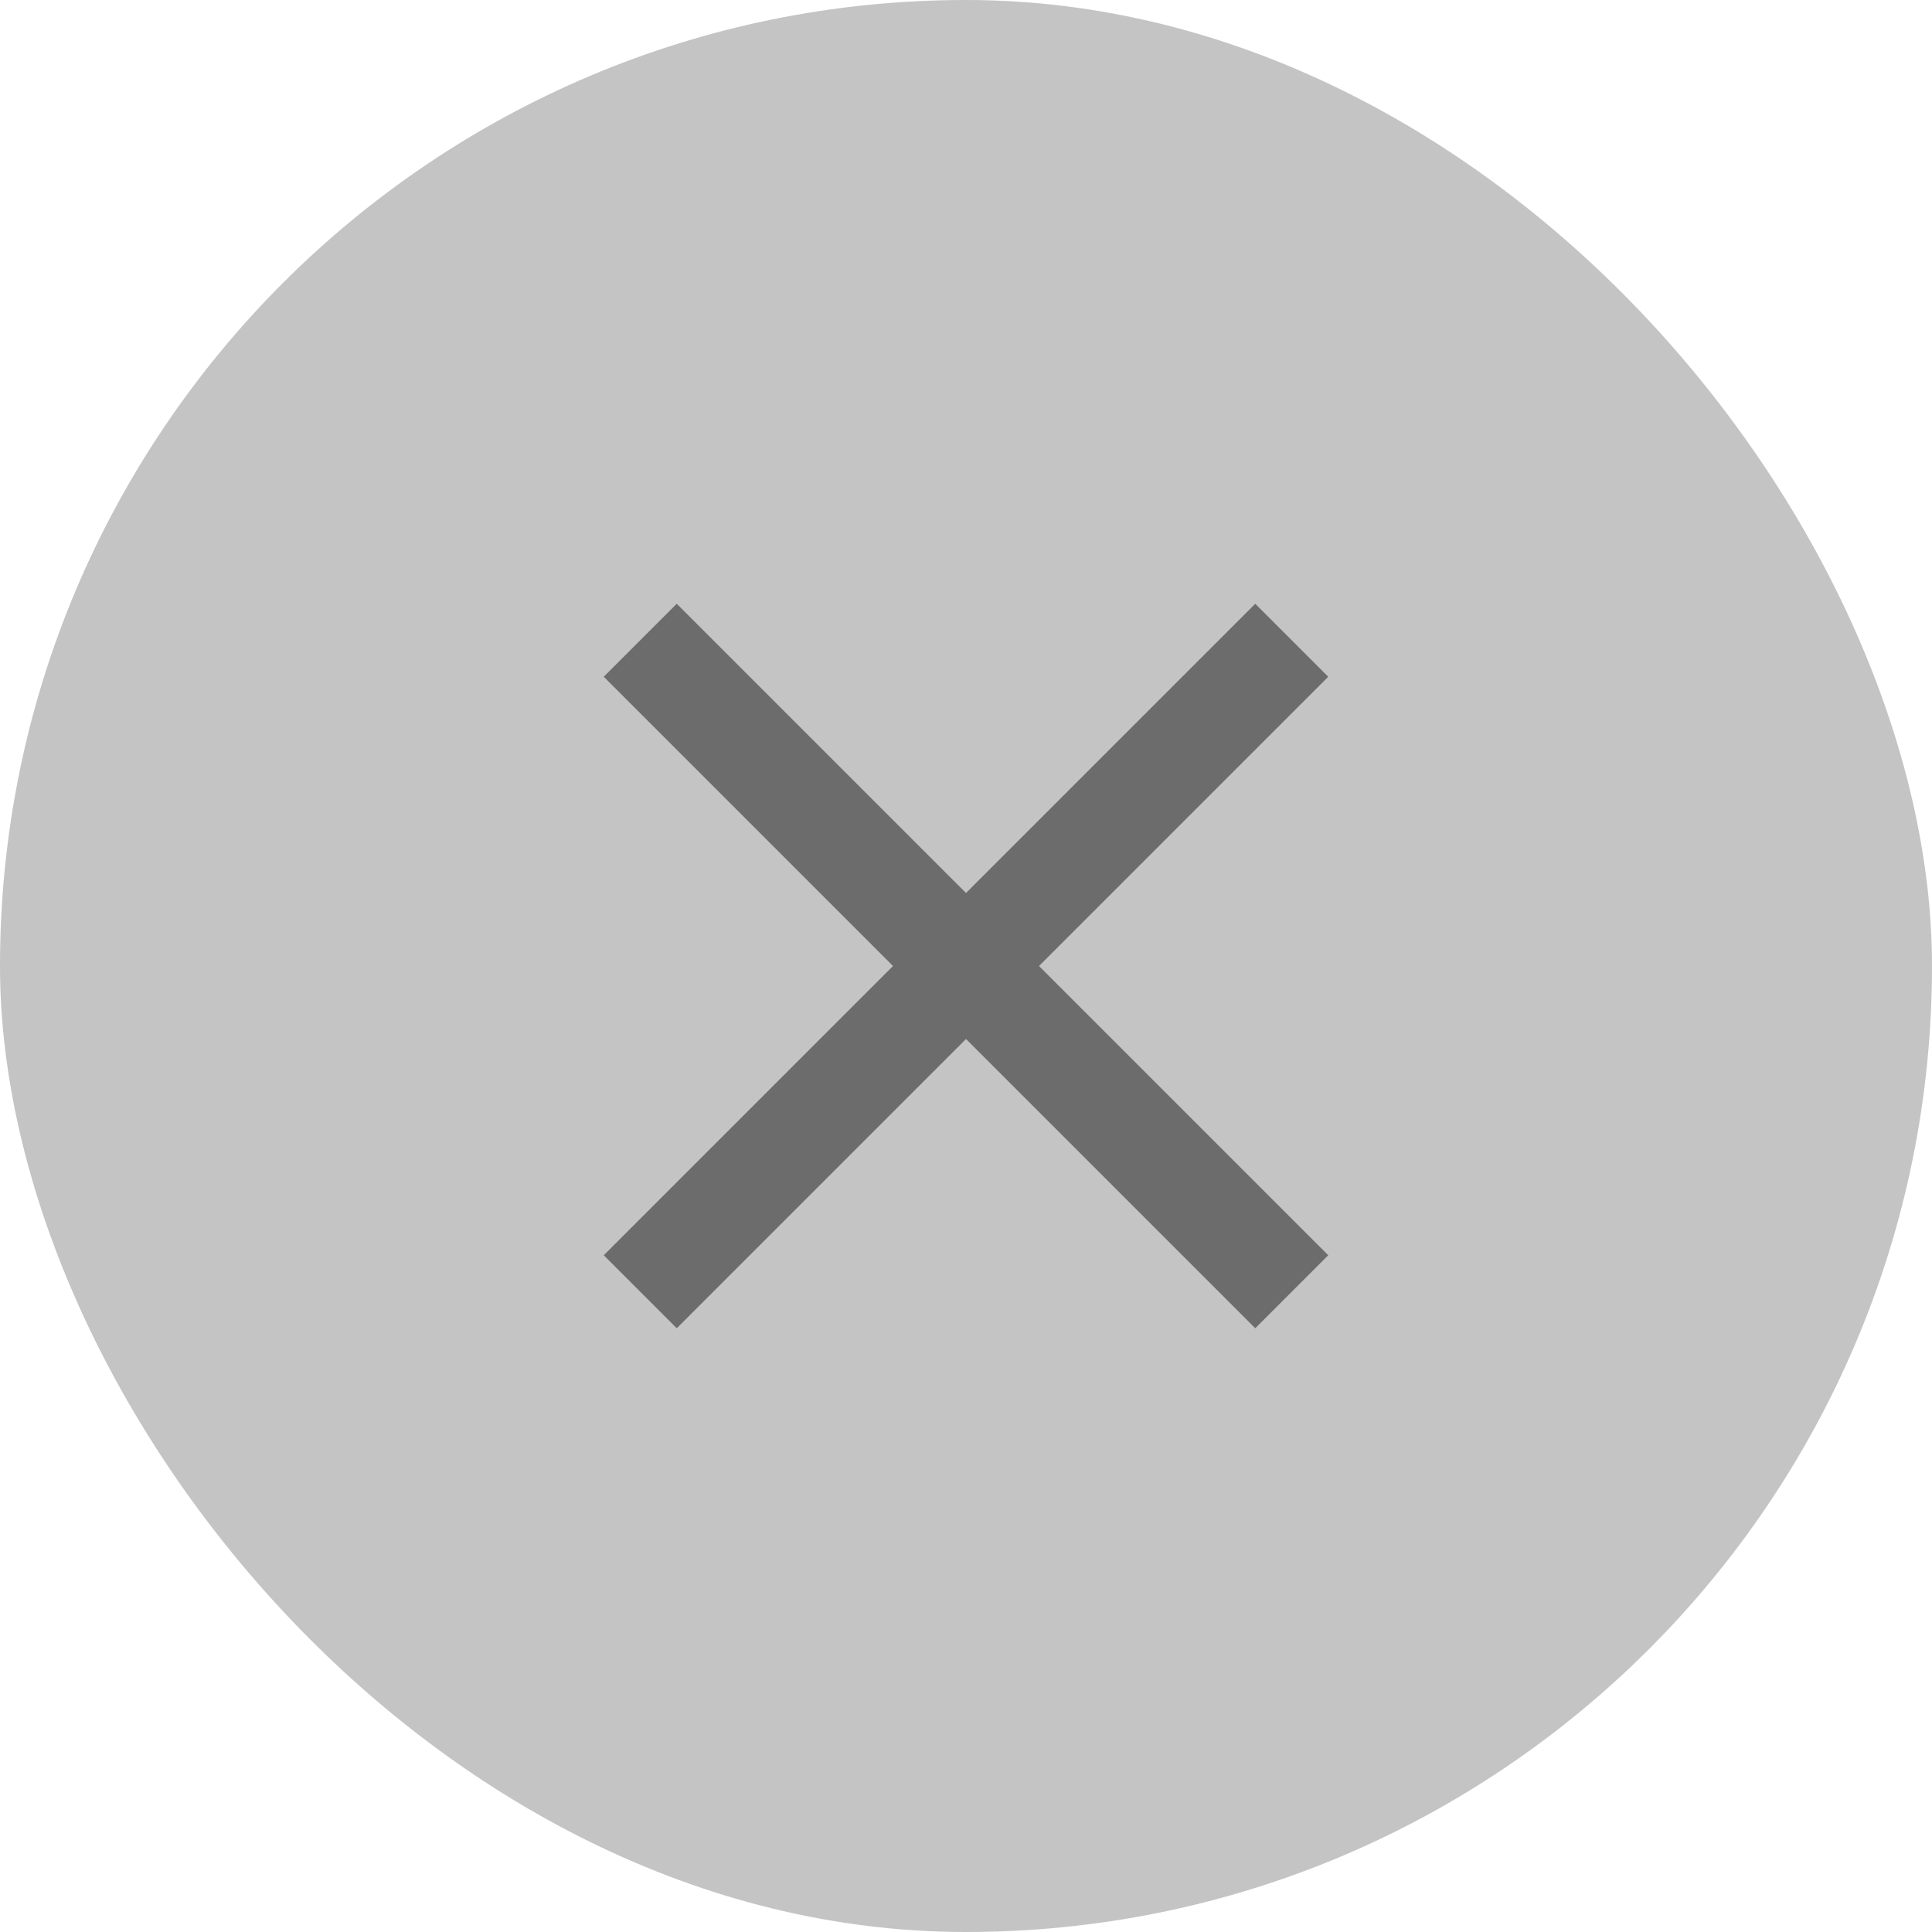 <?xml version="1.0" encoding="UTF-8"?> <svg xmlns="http://www.w3.org/2000/svg" width="32" height="32" viewBox="0 0 32 32" fill="none"><rect width="32" height="32" rx="16" fill="#C4C4C4"></rect><path d="M22 11.209L20.791 10L16 14.791L11.209 10L10 11.209L14.791 16L10 20.791L11.209 22L16 17.209L20.791 22L22 20.791L17.209 16L22 11.209Z" fill="#6C6C6C"></path></svg> 